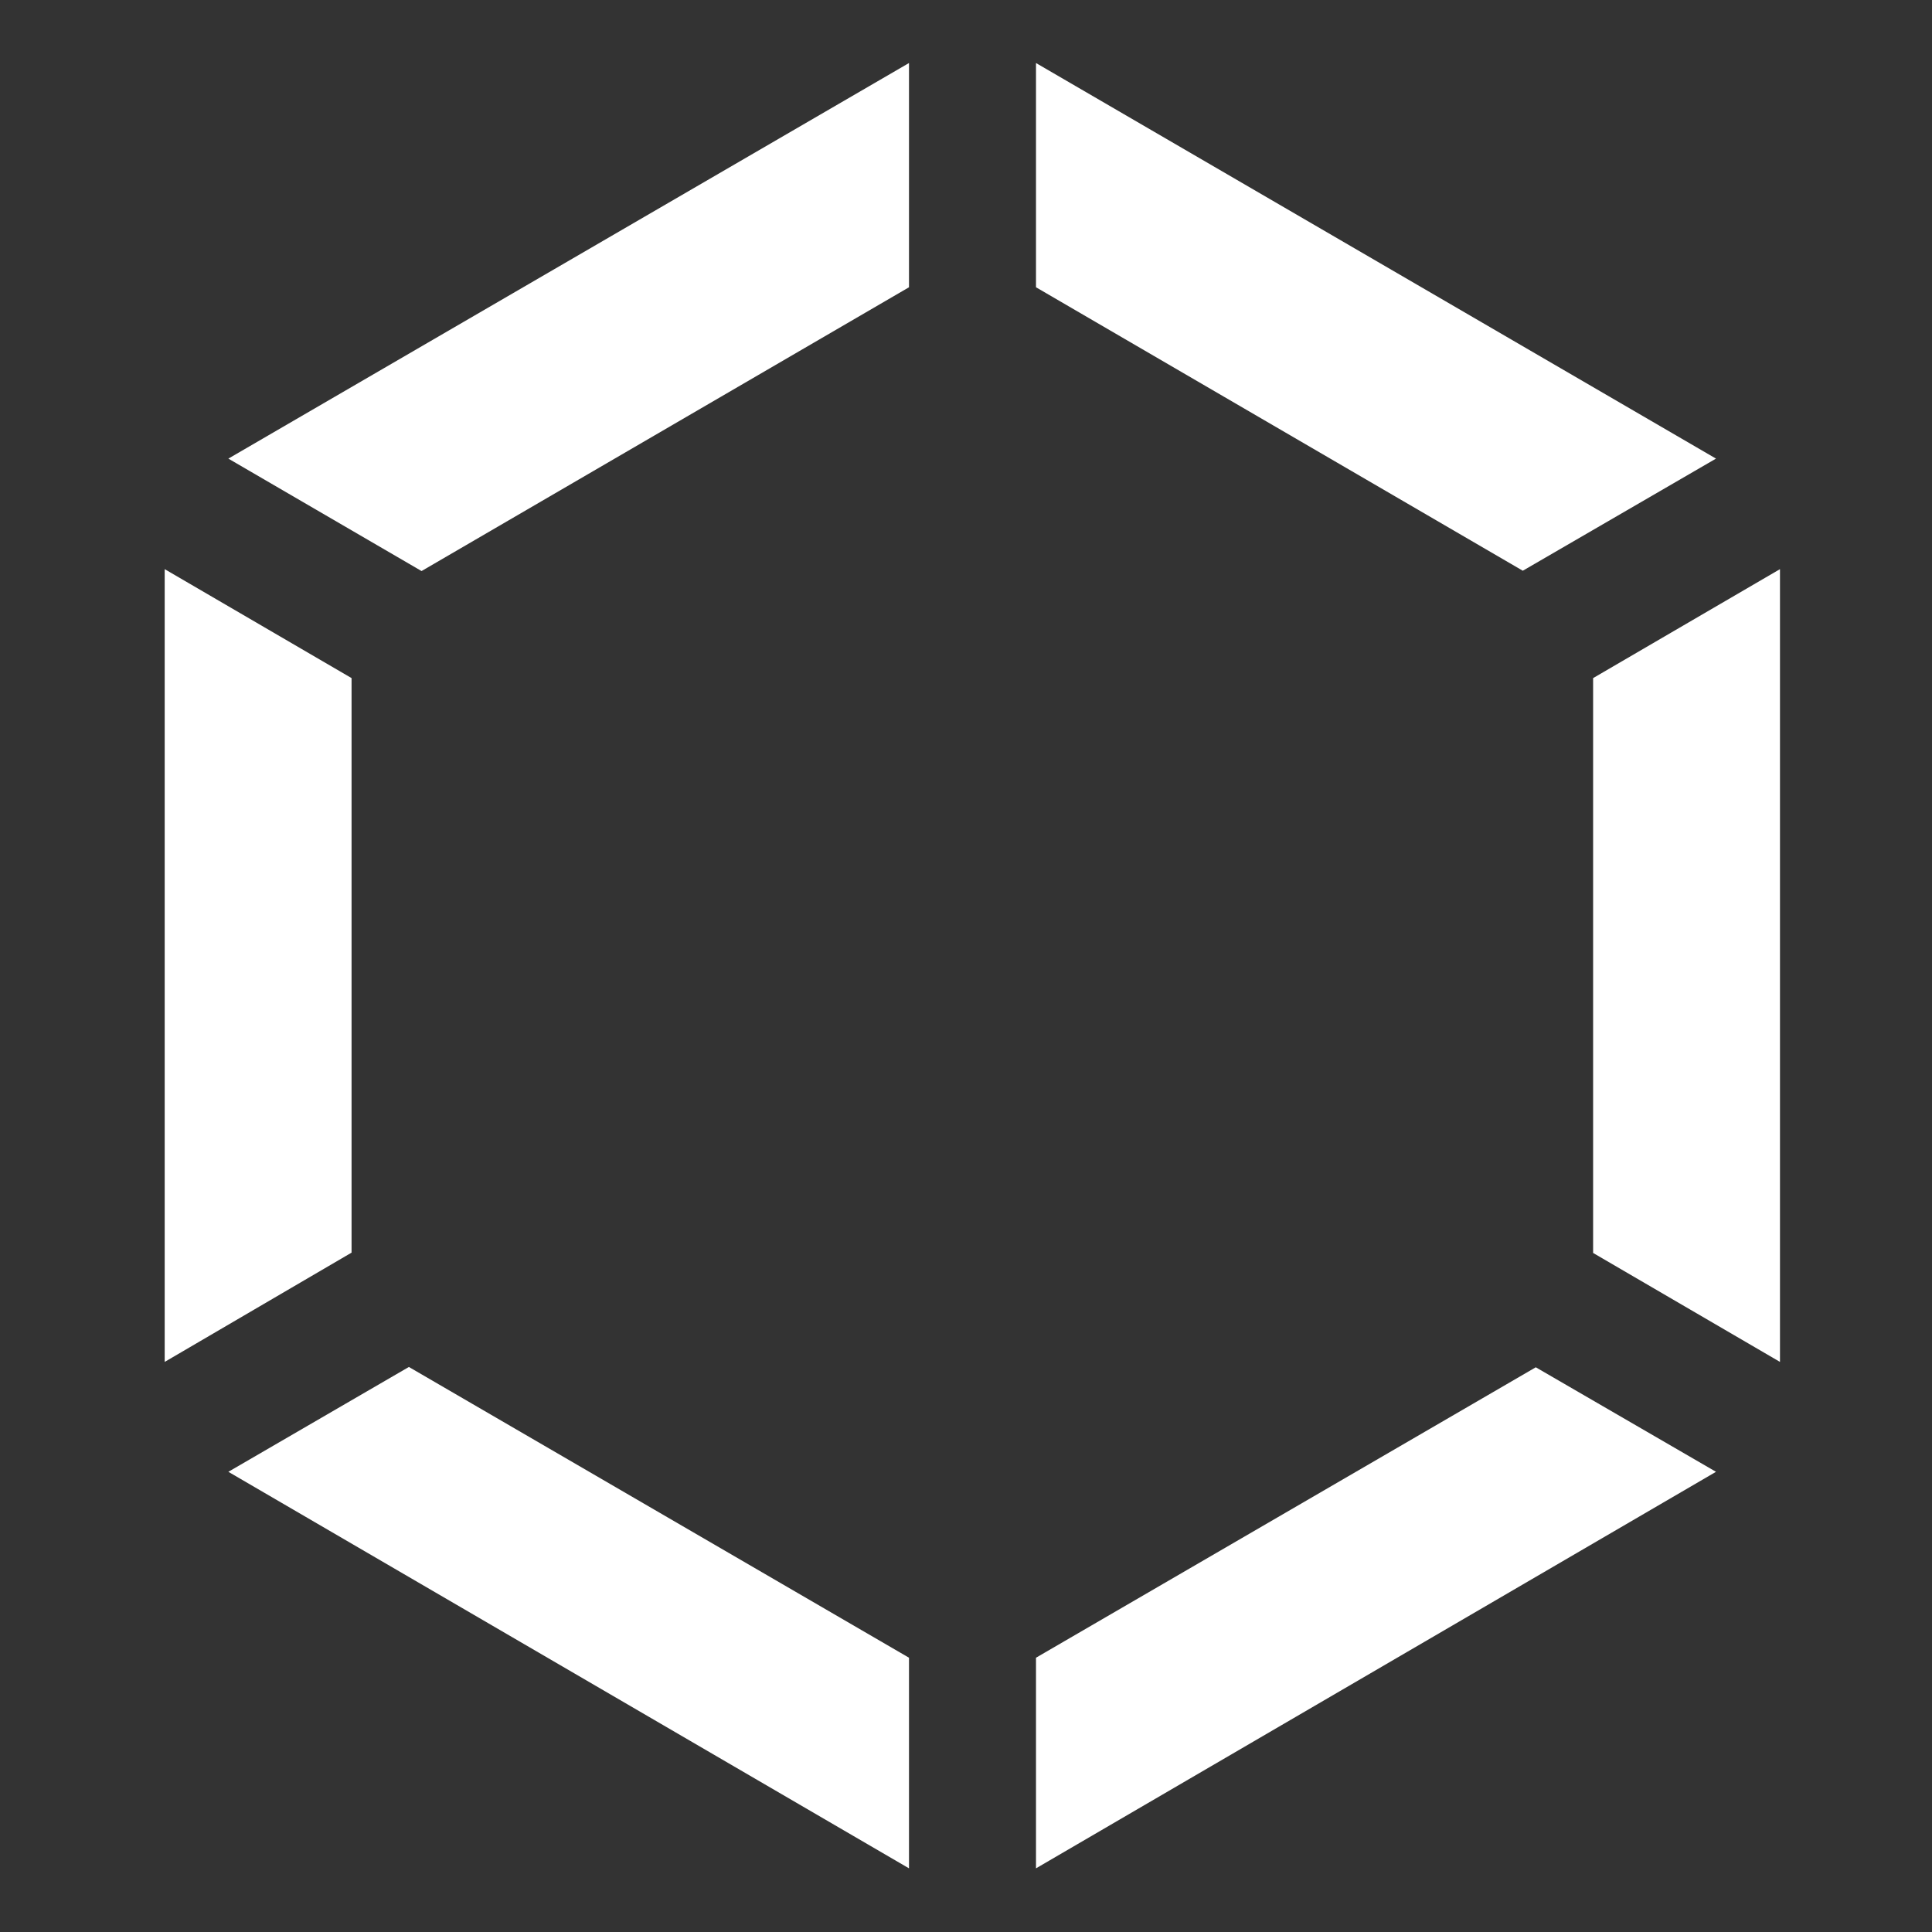 <?xml version="1.0" encoding="UTF-8"?>
<svg id="Layer_1" data-name="Layer 1" xmlns="http://www.w3.org/2000/svg" viewBox="0 0 61 61">
  <rect x="0" y="0" width="61" height="61" fill="#333333" stroke="none"/>
  <defs>
    <style>
      .cls-1 {
        fill: #fff;
      }
    </style>
  </defs>
  <g id="Sonatype_Logo_Favicon" data-name="Sonatype Logo Favicon">
    <g>
      <polygon class="cls-1" points="12.91 43.16 7.21 46.47 28.7 58.99 28.7 52.34 12.91 43.16"/>
      <polygon class="cls-1" points="5.2 17.97 5.2 43 11.1 39.55 11.1 21.41 5.2 17.97"/>
      <polygon class="cls-1" points="7.21 14.48 13.31 18.03 28.7 9.07 28.7 1.99 7.21 14.48"/>
      <polygon class="cls-1" points="50.3 21.41 50.3 39.56 56.2 43 56.2 17.97 50.3 21.41"/>
      <polygon class="cls-1" points="32.71 52.34 32.71 58.99 54.18 46.47 48.49 43.17 32.71 52.34"/>
      <polygon class="cls-1" points="32.71 1.99 32.71 9.07 48.08 18.02 54.18 14.48 32.71 1.99"/>
    </g>
  </g>
</svg>
